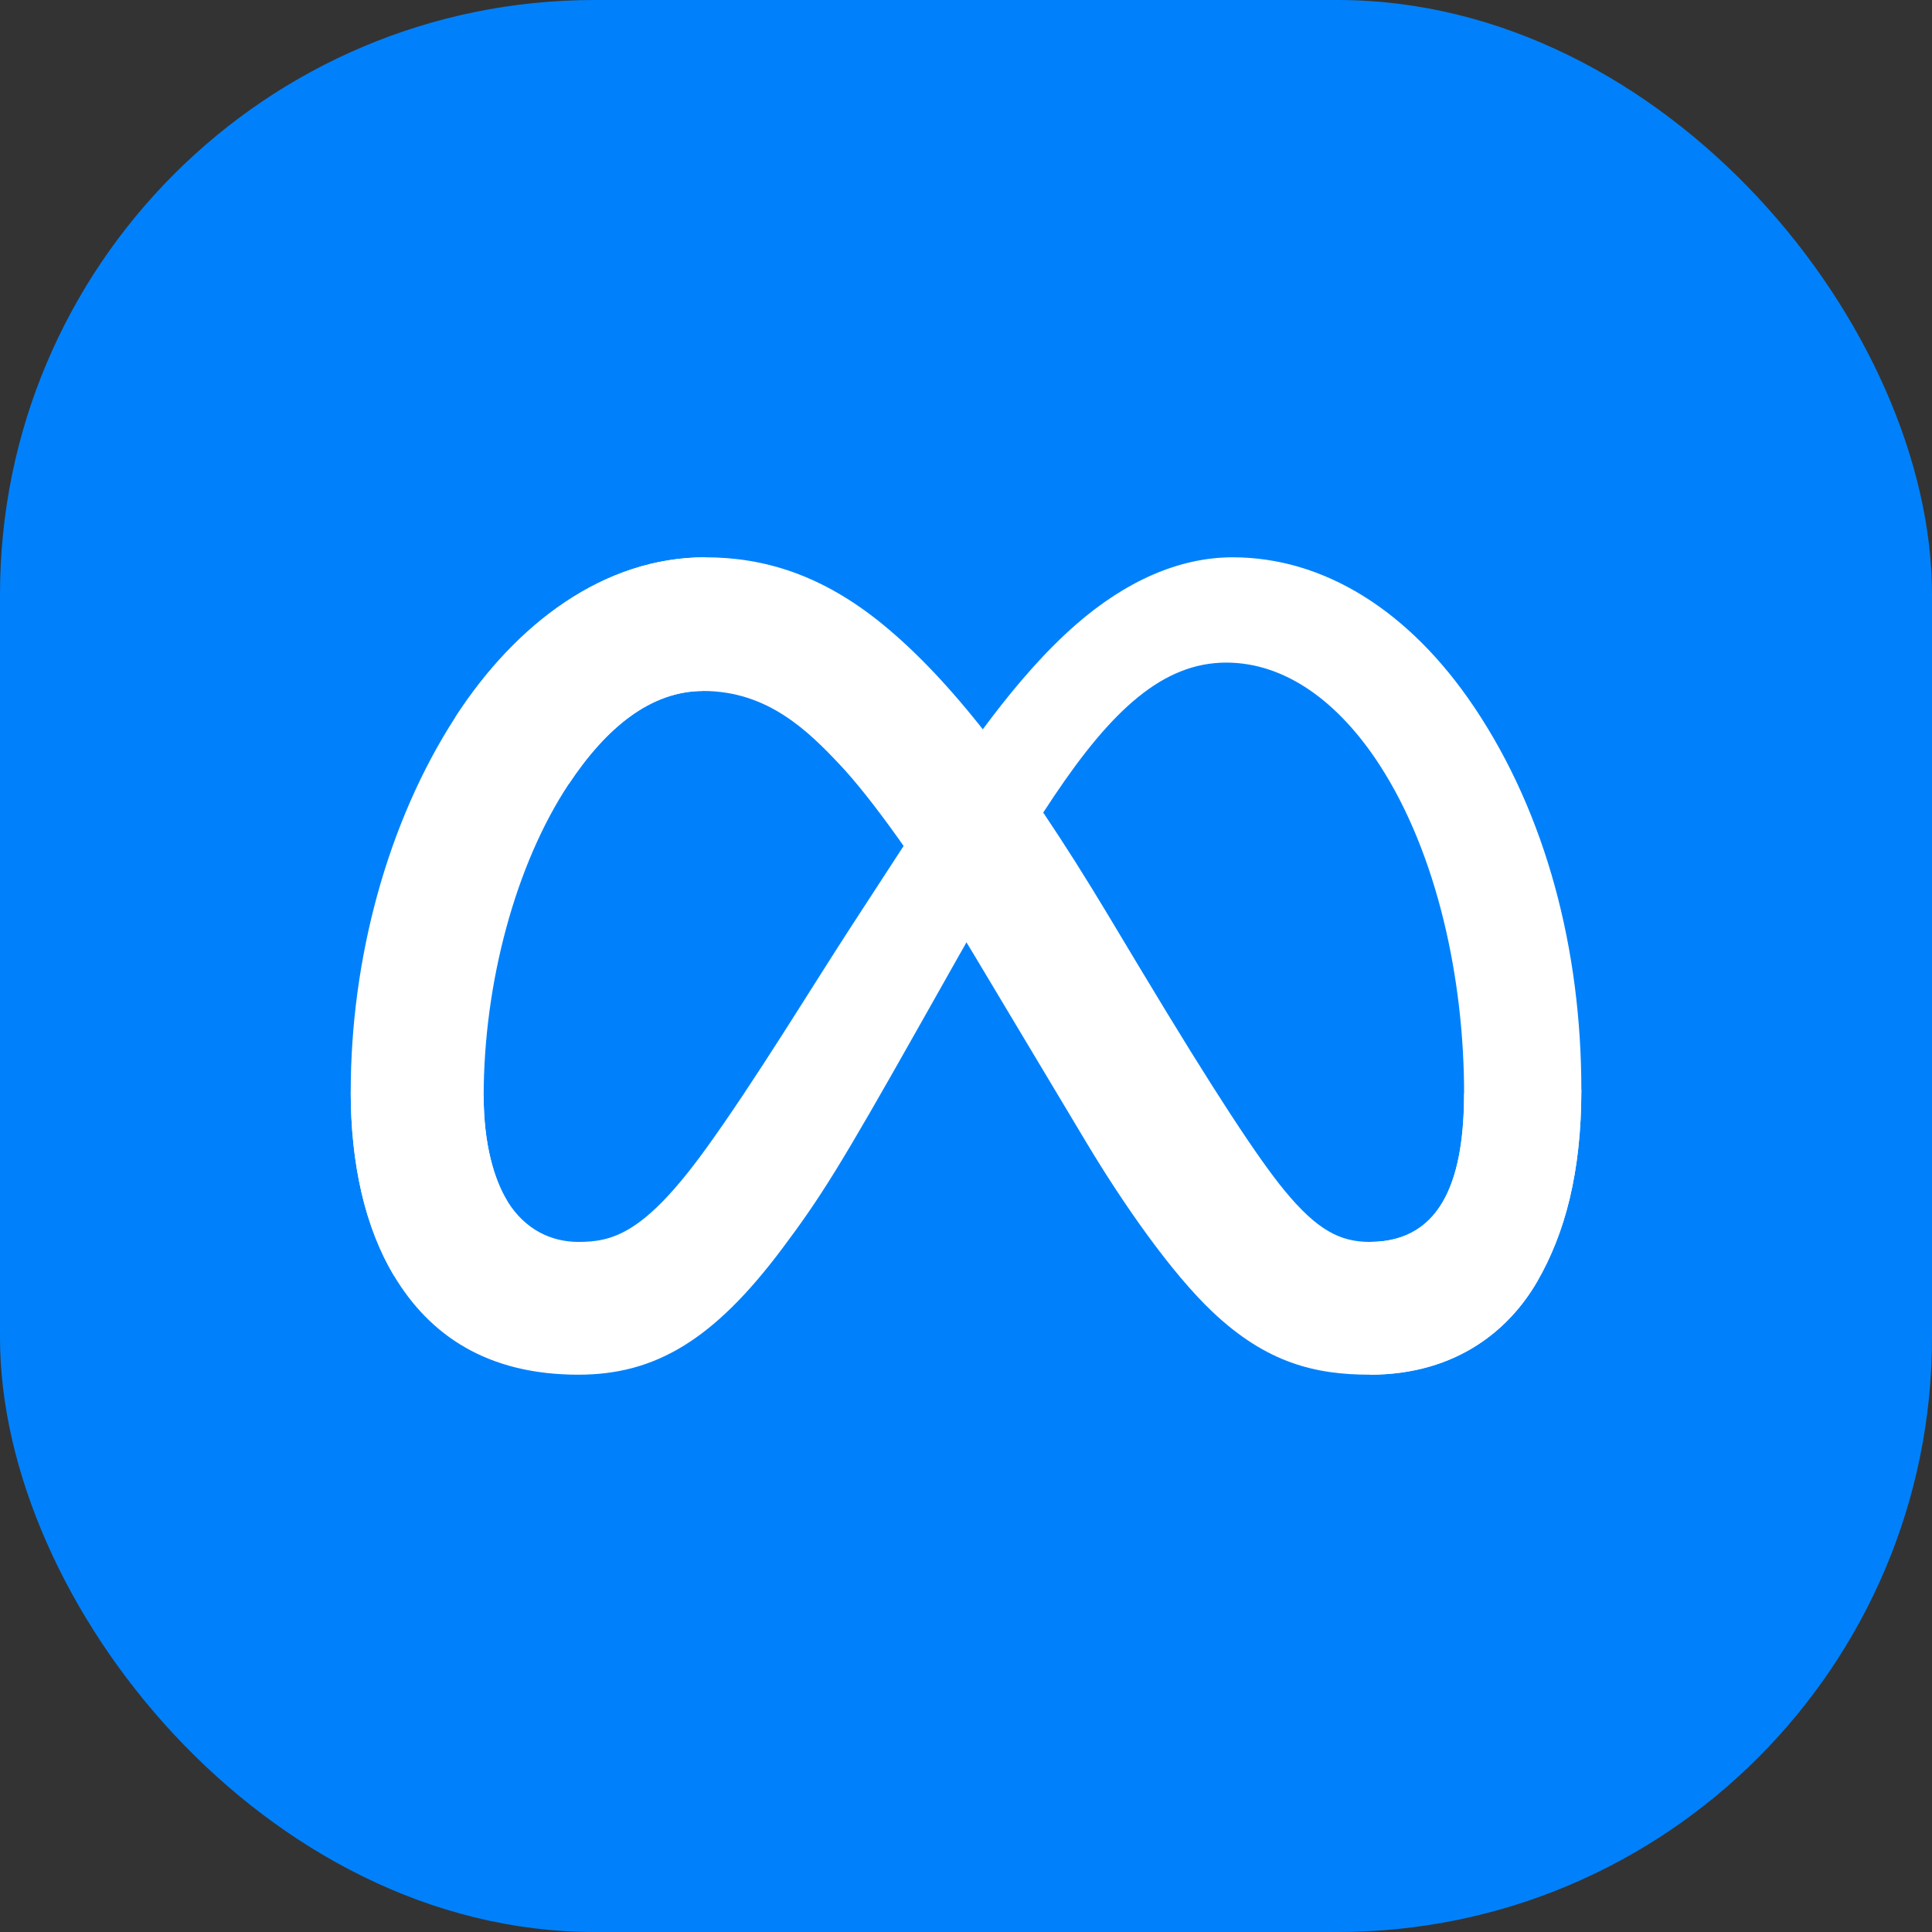 <svg xmlns="http://www.w3.org/2000/svg" width="26" height="26" fill="none"><rect width="100%" height="100%" fill="#333333" stroke="none"/><rect width="26" height="26" fill="#0081FB" rx="8"/><path fill="#fff" d="M6.509 14.754c0 .633.138 1.118.32 1.412.238.384.592.547.954.547.467 0 .893-.115 1.716-1.253.659-.911 1.435-2.191 1.957-2.993l.885-1.36c.614-.943 1.326-1.993 2.141-2.704.666-.58 1.384-.903 2.107-.903 1.213 0 2.37.703 3.254 2.022.968 1.444 1.438 3.264 1.438 5.141 0 1.116-.22 1.936-.595 2.584-.361.627-1.066 1.253-2.252 1.253v-1.787c1.015 0 1.269-.933 1.269-2 0-1.522-.355-3.21-1.136-4.417-.555-.856-1.274-1.379-2.065-1.379-.855 0-1.543.645-2.316 1.796-.412.61-.834 1.355-1.308 2.195l-.522.925c-1.048 1.858-1.313 2.282-1.837 2.98C9.6 18.036 8.816 18.5 7.783 18.5c-1.225 0-2-.53-2.48-1.33-.39-.651-.583-1.506-.583-2.48z"/><path fill="#fff" d="M6.13 9.648C6.95 8.384 8.134 7.5 9.491 7.5c.787 0 1.568.233 2.384.899.893.729 1.844 1.928 3.031 3.905l.426.71c1.027 1.711 1.612 2.592 1.954 3.007.44.534.748.692 1.148.692 1.016 0 1.269-.933 1.269-2l1.578-.05c0 1.116-.22 1.936-.594 2.584-.362.627-1.067 1.253-2.253 1.253-.737 0-1.39-.16-2.112-.841-.555-.523-1.204-1.452-1.704-2.287l-1.485-2.481c-.745-1.246-1.429-2.174-1.825-2.594-.425-.452-.972-.998-1.845-.998-.707 0-1.307.495-1.81 1.254z"/><path fill="#fff" d="M9.462 9.299c-.706 0-1.306.495-1.809 1.254-.71 1.072-1.144 2.668-1.144 4.201 0 .633.138 1.118.32 1.412L5.304 17.17c-.392-.651-.584-1.506-.584-2.48 0-1.77.486-3.616 1.41-5.042C6.95 8.384 8.134 7.5 9.491 7.5z"/></svg>